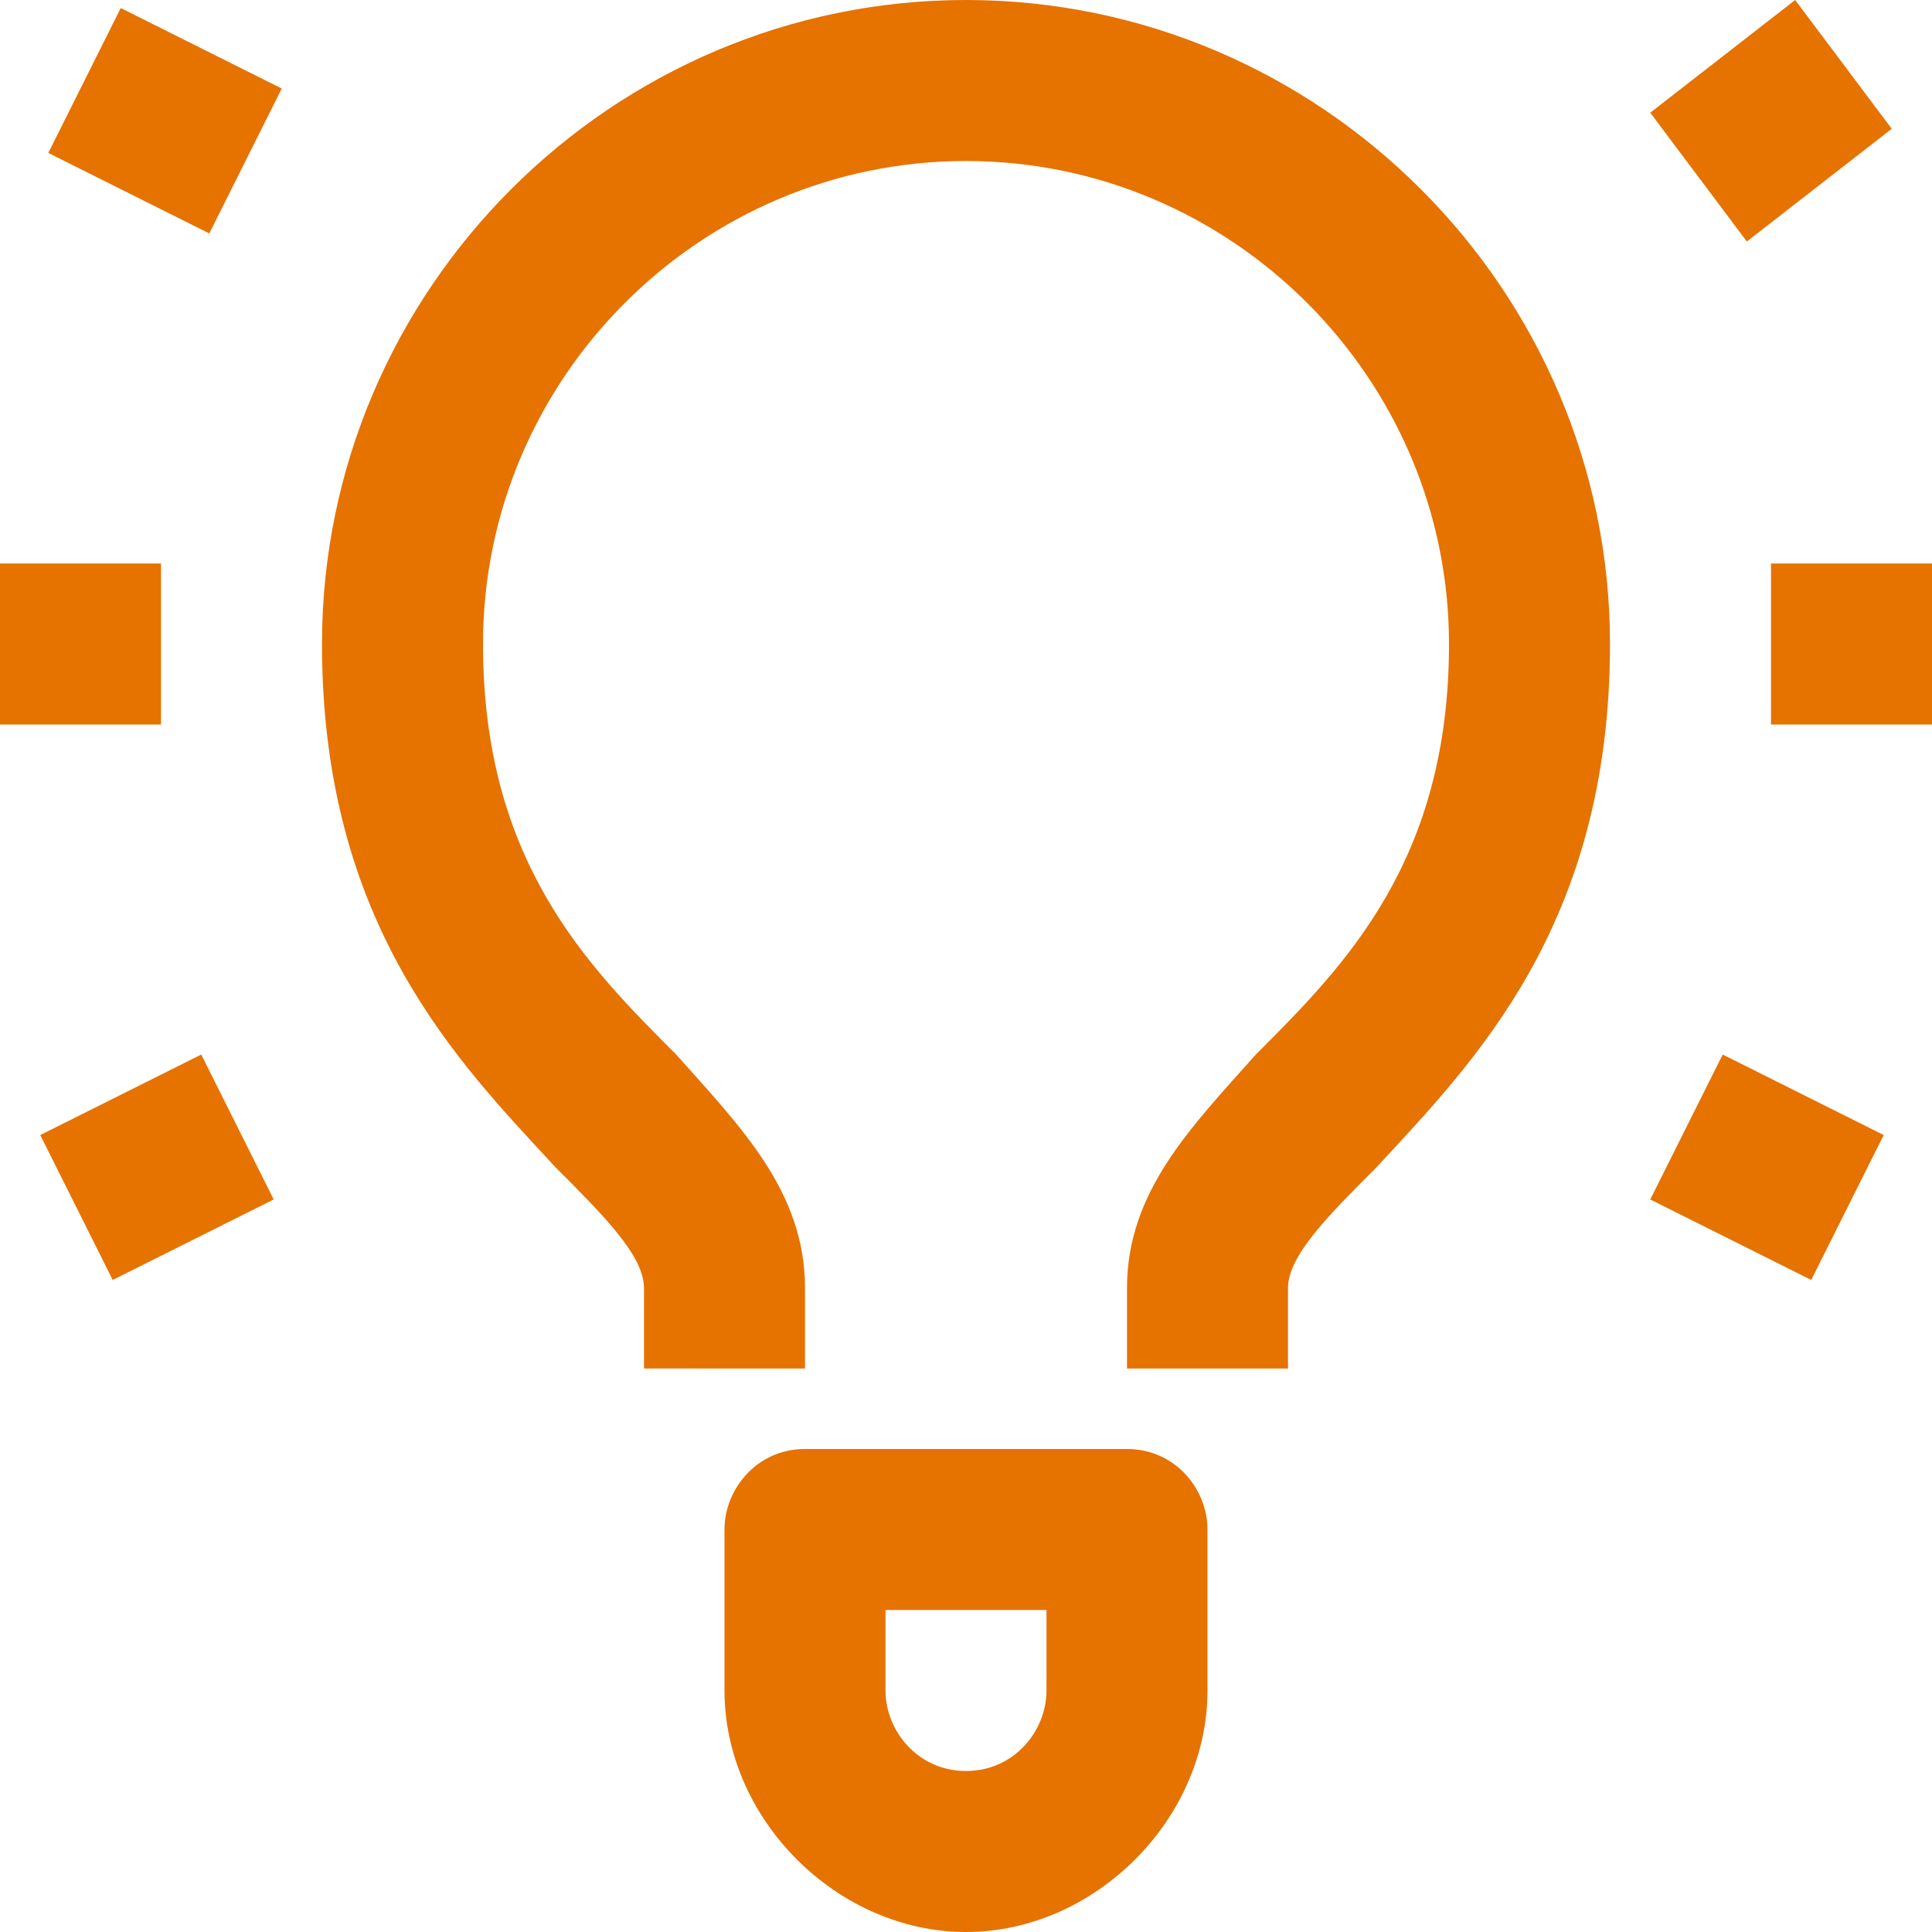 <?xml version="1.0" encoding="utf-8"?>
<!-- Generator: Adobe Illustrator 28.1.0, SVG Export Plug-In . SVG Version: 6.00 Build 0)  -->
<svg version="1.1" id="Layer_1" xmlns="http://www.w3.org/2000/svg" xmlns:xlink="http://www.w3.org/1999/xlink" x="0px" y="0px"
	 viewBox="0 0 24 24" style="enable-background:new 0 0 24 24;" xml:space="preserve">
<style type="text/css">
	.st0{fill:#E67200;}
</style>
<path class="st0" d="M14,18h-4c-0.6,0-1,0.5-1,1v2c0,1.6,1.4,3,3,3s3-1.4,3-3v-2C15,18.5,14.6,18,14,18z M13,21c0,0.5-0.4,1-1,1
	s-1-0.5-1-1v-1h2V21z M20,8c0,3.5-1.7,5.2-2.9,6.5C16.5,15.1,16,15.6,16,16v1h-2v-1c0-1.2,0.8-2,1.6-2.9C16.7,12,18,10.7,18,8
	c0-3.3-2.7-6-6-6S6,4.7,6,8c0,2.7,1.3,4,2.4,5.1C9.2,14,10,14.8,10,16v1H8v-1c0-0.4-0.5-0.9-1.1-1.5C5.7,13.2,4,11.5,4,8
	c0-4.4,3.6-8,8-8S20,3.6,20,8z M1.5,0.1l2,1L2.6,2.9l-2-1L1.5,0.1z M21.7,3l-1.2-1.6L22.3,0l1.2,1.6L21.7,3L21.7,3z M2.5,13.1
	l0.9,1.8l-2,1l-0.9-1.8L2.5,13.1z M21.4,13.1l2,1l-0.9,1.8l-2-1L21.4,13.1z M2,9H0V7h2V9z M24,7v2h-2V7H24z"/>
</svg>
